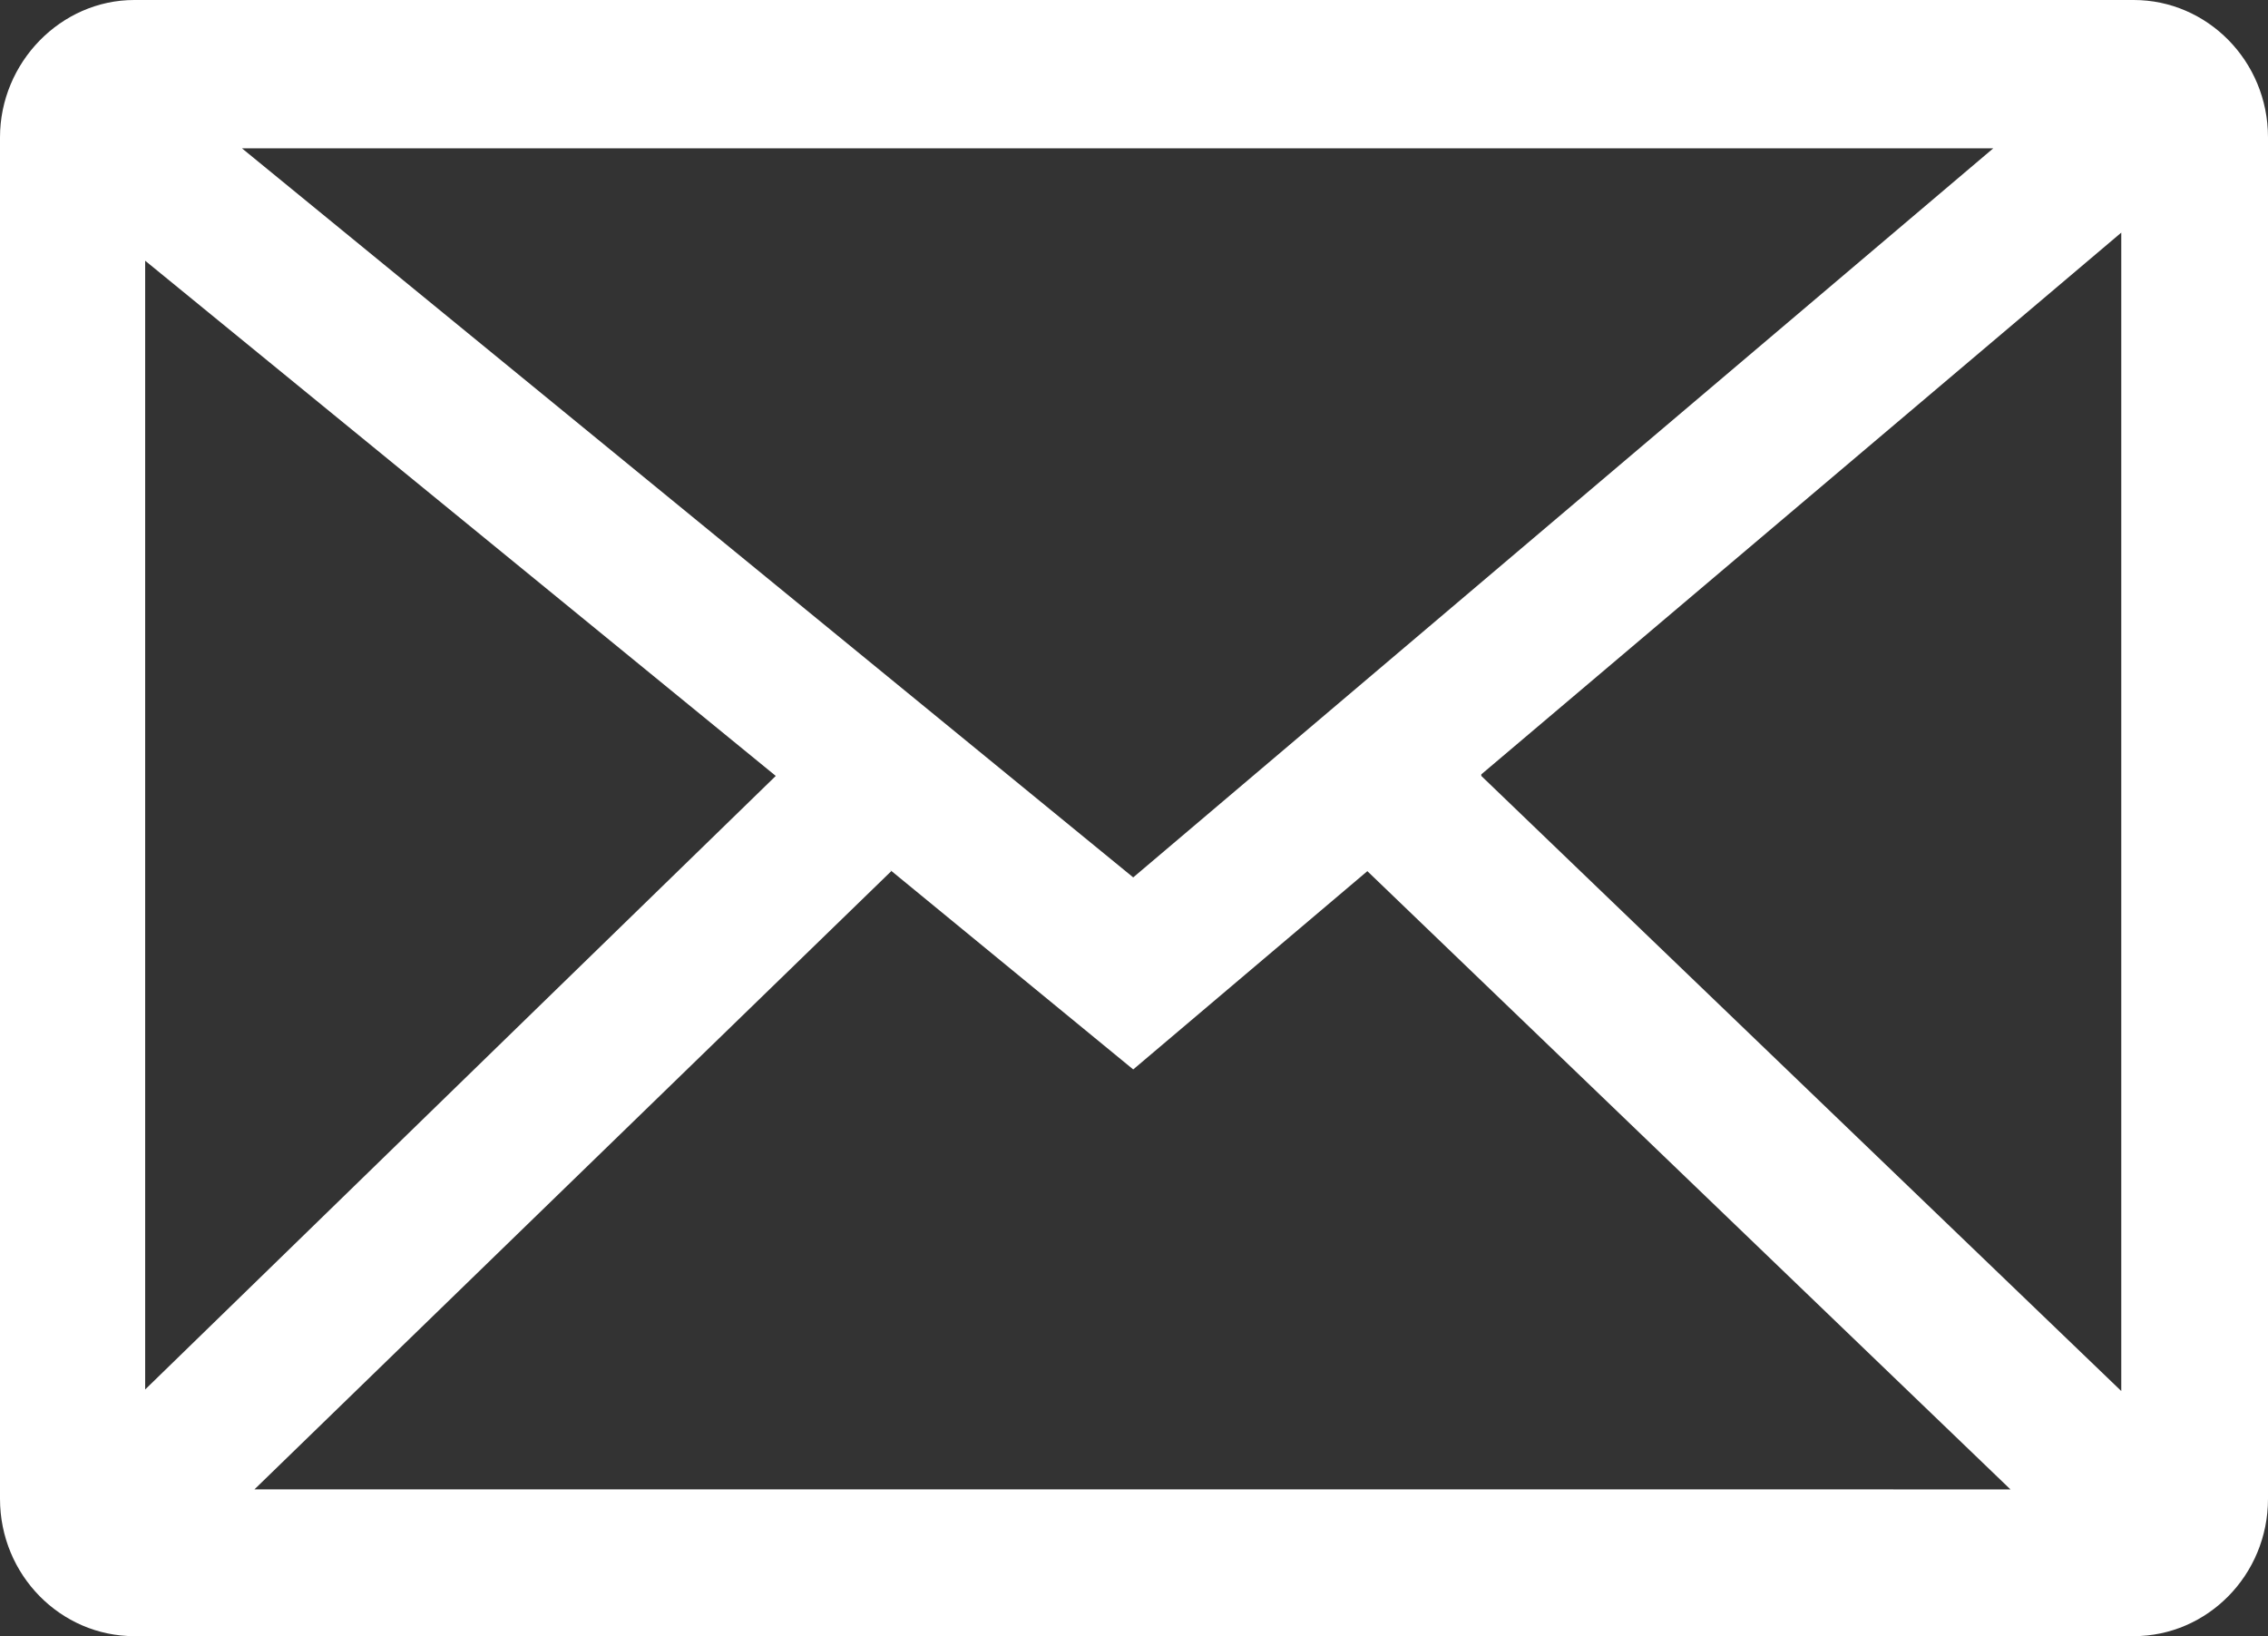 <?xml version="1.0" encoding="UTF-8"?><svg id="Calque_2" xmlns="http://www.w3.org/2000/svg" viewBox="0 0 14.53 10.48"><rect x="0" y="0" width="14.53" height="10.48" fill="#333333" stroke="none"/><defs><style>.cls-1{fill:#fff;}</style></defs><g id="Calque_1-2"><path class="cls-1" d="M13.66,0H.86C.39,0,0,.4,0,.88V9.6c0,.49,.39,.88,.86,.88H13.67c.47,0,.86-.39,.86-.88V.88c0-.49-.39-.88-.86-.88ZM7.26,5.62L1.55,.95H12.77L7.26,5.62Zm-2.29-.65L.93,8.9V1.67l4.04,3.3Zm.73,.6l1.56,1.28,1.5-1.27,4.12,3.96H1.63l4.08-3.96Zm3.79-.61L13.59,1.49v7.42l-4.1-3.94Z"/></g></svg>